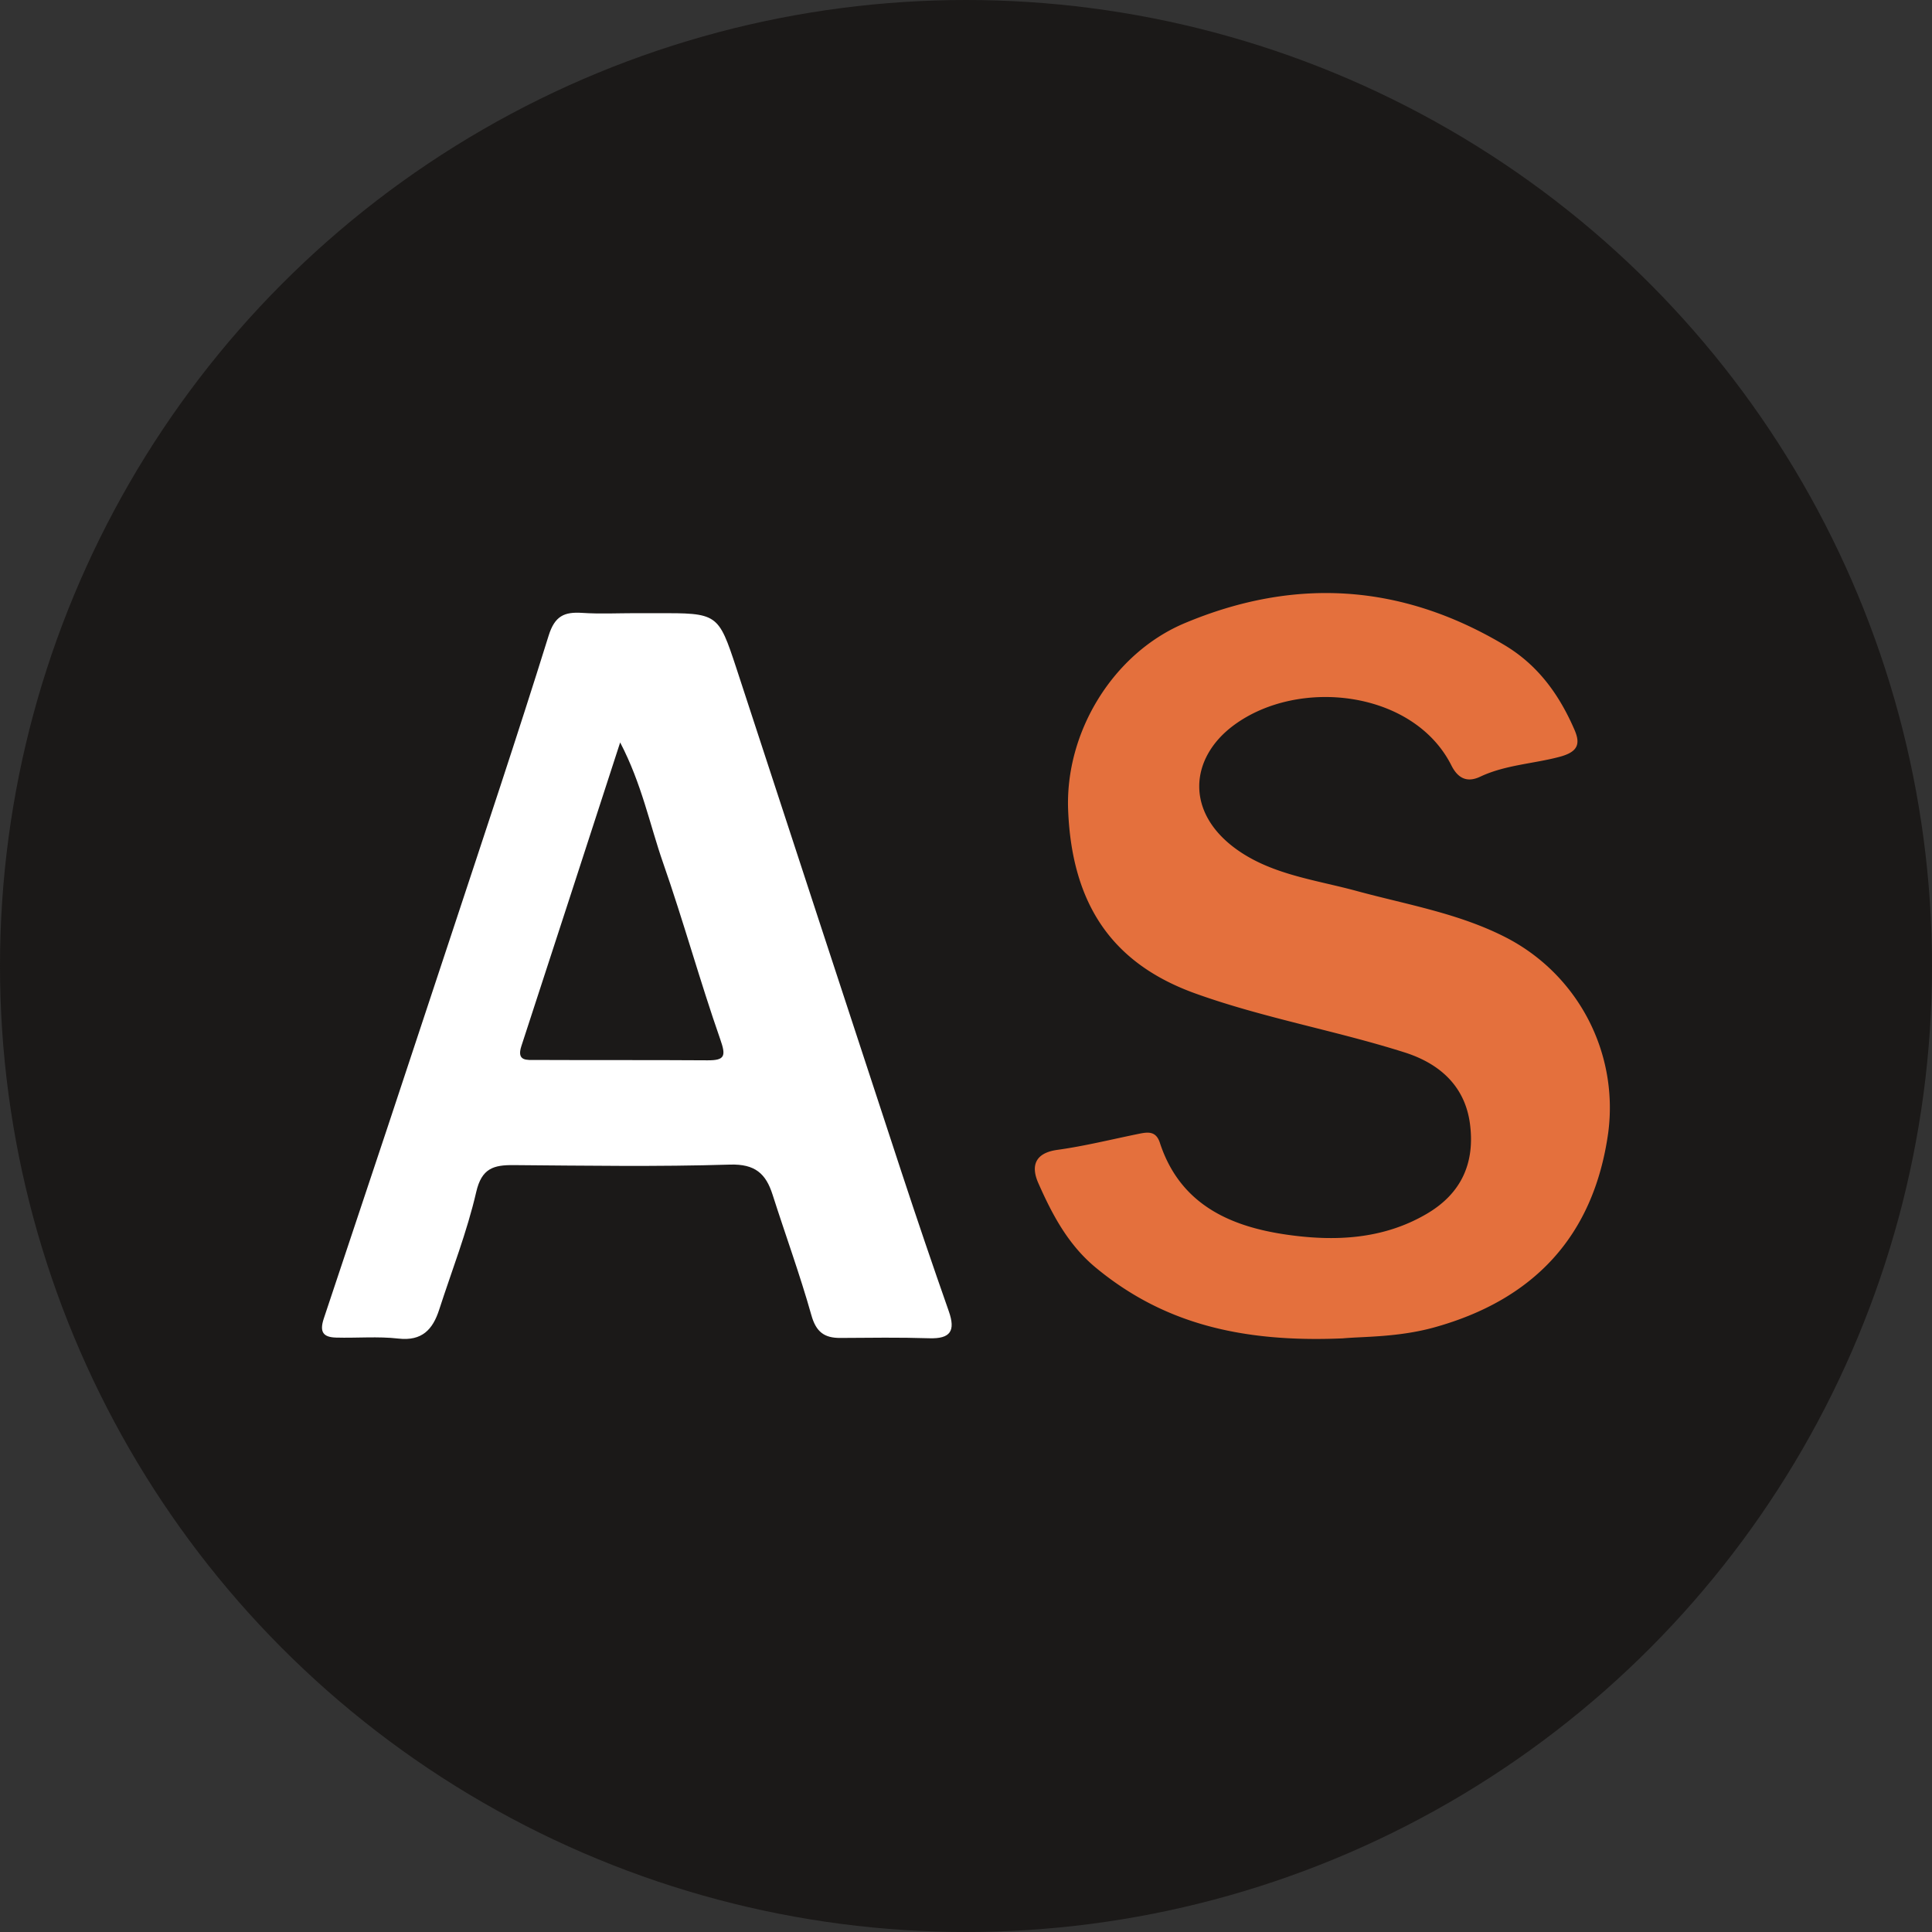 <?xml version='1.0' encoding='utf-8'?>
<svg xmlns="http://www.w3.org/2000/svg" viewBox="0 0 300 300" width="300" height="300">
  <rect x="0" y="0" width="300" height="300" fill="#333333" stroke="none"/>
  <defs><clipPath id="bz_circular_clip"><circle cx="150.0" cy="150.0" r="150.0" /></clipPath></defs><g clip-path="url(#bz_circular_clip)"><rect width="300" height="300" fill="#1b1918" />
  <path d="M208.531,207.82c-15.826.679-27.95-2.347-38.394-10.993-4.289-3.55-6.759-8.248-8.914-13.132-1.149-2.604-.566-4.655,2.96-5.144,4.236-.587,8.41-1.628,12.608-2.483,1.424-.29,2.703-.493,3.312,1.378,3.084,9.46,10.72,12.966,19.604,14.258,7.519,1.093,15.056.777,21.887-3.252,5.302-3.128,7.464-7.84,6.661-13.947-.739-5.62-4.424-9.271-10.167-11.092-10.724-3.4-21.849-5.329-32.455-9.139-12.791-4.594-19.166-13.68-19.772-28.434-.5-12.184,7.012-24.422,18.112-29.08,17.071-7.163,33.616-6.134,49.613,3.392,5.26,3.132,8.549,7.749,10.9,13.172.942,2.172.564,3.423-2.274,4.185-4.106,1.101-8.45,1.249-12.369,3.098-2.01.948-3.446.287-4.471-1.75-5.849-11.633-23.713-13.723-33.821-6.218-6.901,5.124-7.613,13.754.878,19.539,5.421,3.693,12.018,4.483,18.211,6.168,7.94,2.16,16.104,3.499,23.524,7.391a29.731,29.731,0,0,1,15.559,30.163c-2.242,16.026-11.549,25.928-27.016,30.219C217.084,207.677,211.556,207.529,208.531,207.82Z" fill="#e4703d" />
  <path d="M147.336,203.631q-3.785-10.781-7.357-21.64-12.846-39.11-25.637-78.239c-2.826-8.582-2.917-8.552-12.409-8.54H98.706c-2.766,0-5.537.14-8.291-.043-2.784-.182-4.27.461-5.228,3.548-4.858,15.587-10.044,31.071-15.163,46.58q-9.807,29.731-19.742,59.431c-.722,2.153-.054,2.917,1.91,2.972,3.227.091,6.484-.212,9.668.152,3.669.418,5.337-1.401,6.332-4.476,1.965-6.083,4.324-12.075,5.756-18.286.849-3.675,2.687-4.197,5.78-4.173,11.208.085,22.429.267,33.625-.079,3.882-.115,5.568,1.389,6.611,4.664,1.995,6.247,4.252,12.421,6.029,18.729.728,2.596,2.014,3.542,4.494,3.524,4.603-.03,9.213-.097,13.816.049C147.591,207.907,148.397,206.664,147.336,203.631Zm-37.47-38.986c-8.898-.061-17.795-.012-26.698-.055-1.31-.006-2.996.249-2.208-2.159,5.046-15.43,10.05-30.871,15.338-47.144,3.372,6.465,4.591,12.749,6.665,18.693,3.166,9.067,5.713,18.341,8.879,27.408C112.753,163.978,112.571,164.663,109.866,164.645Z" fill="#fff" />
</g></svg>